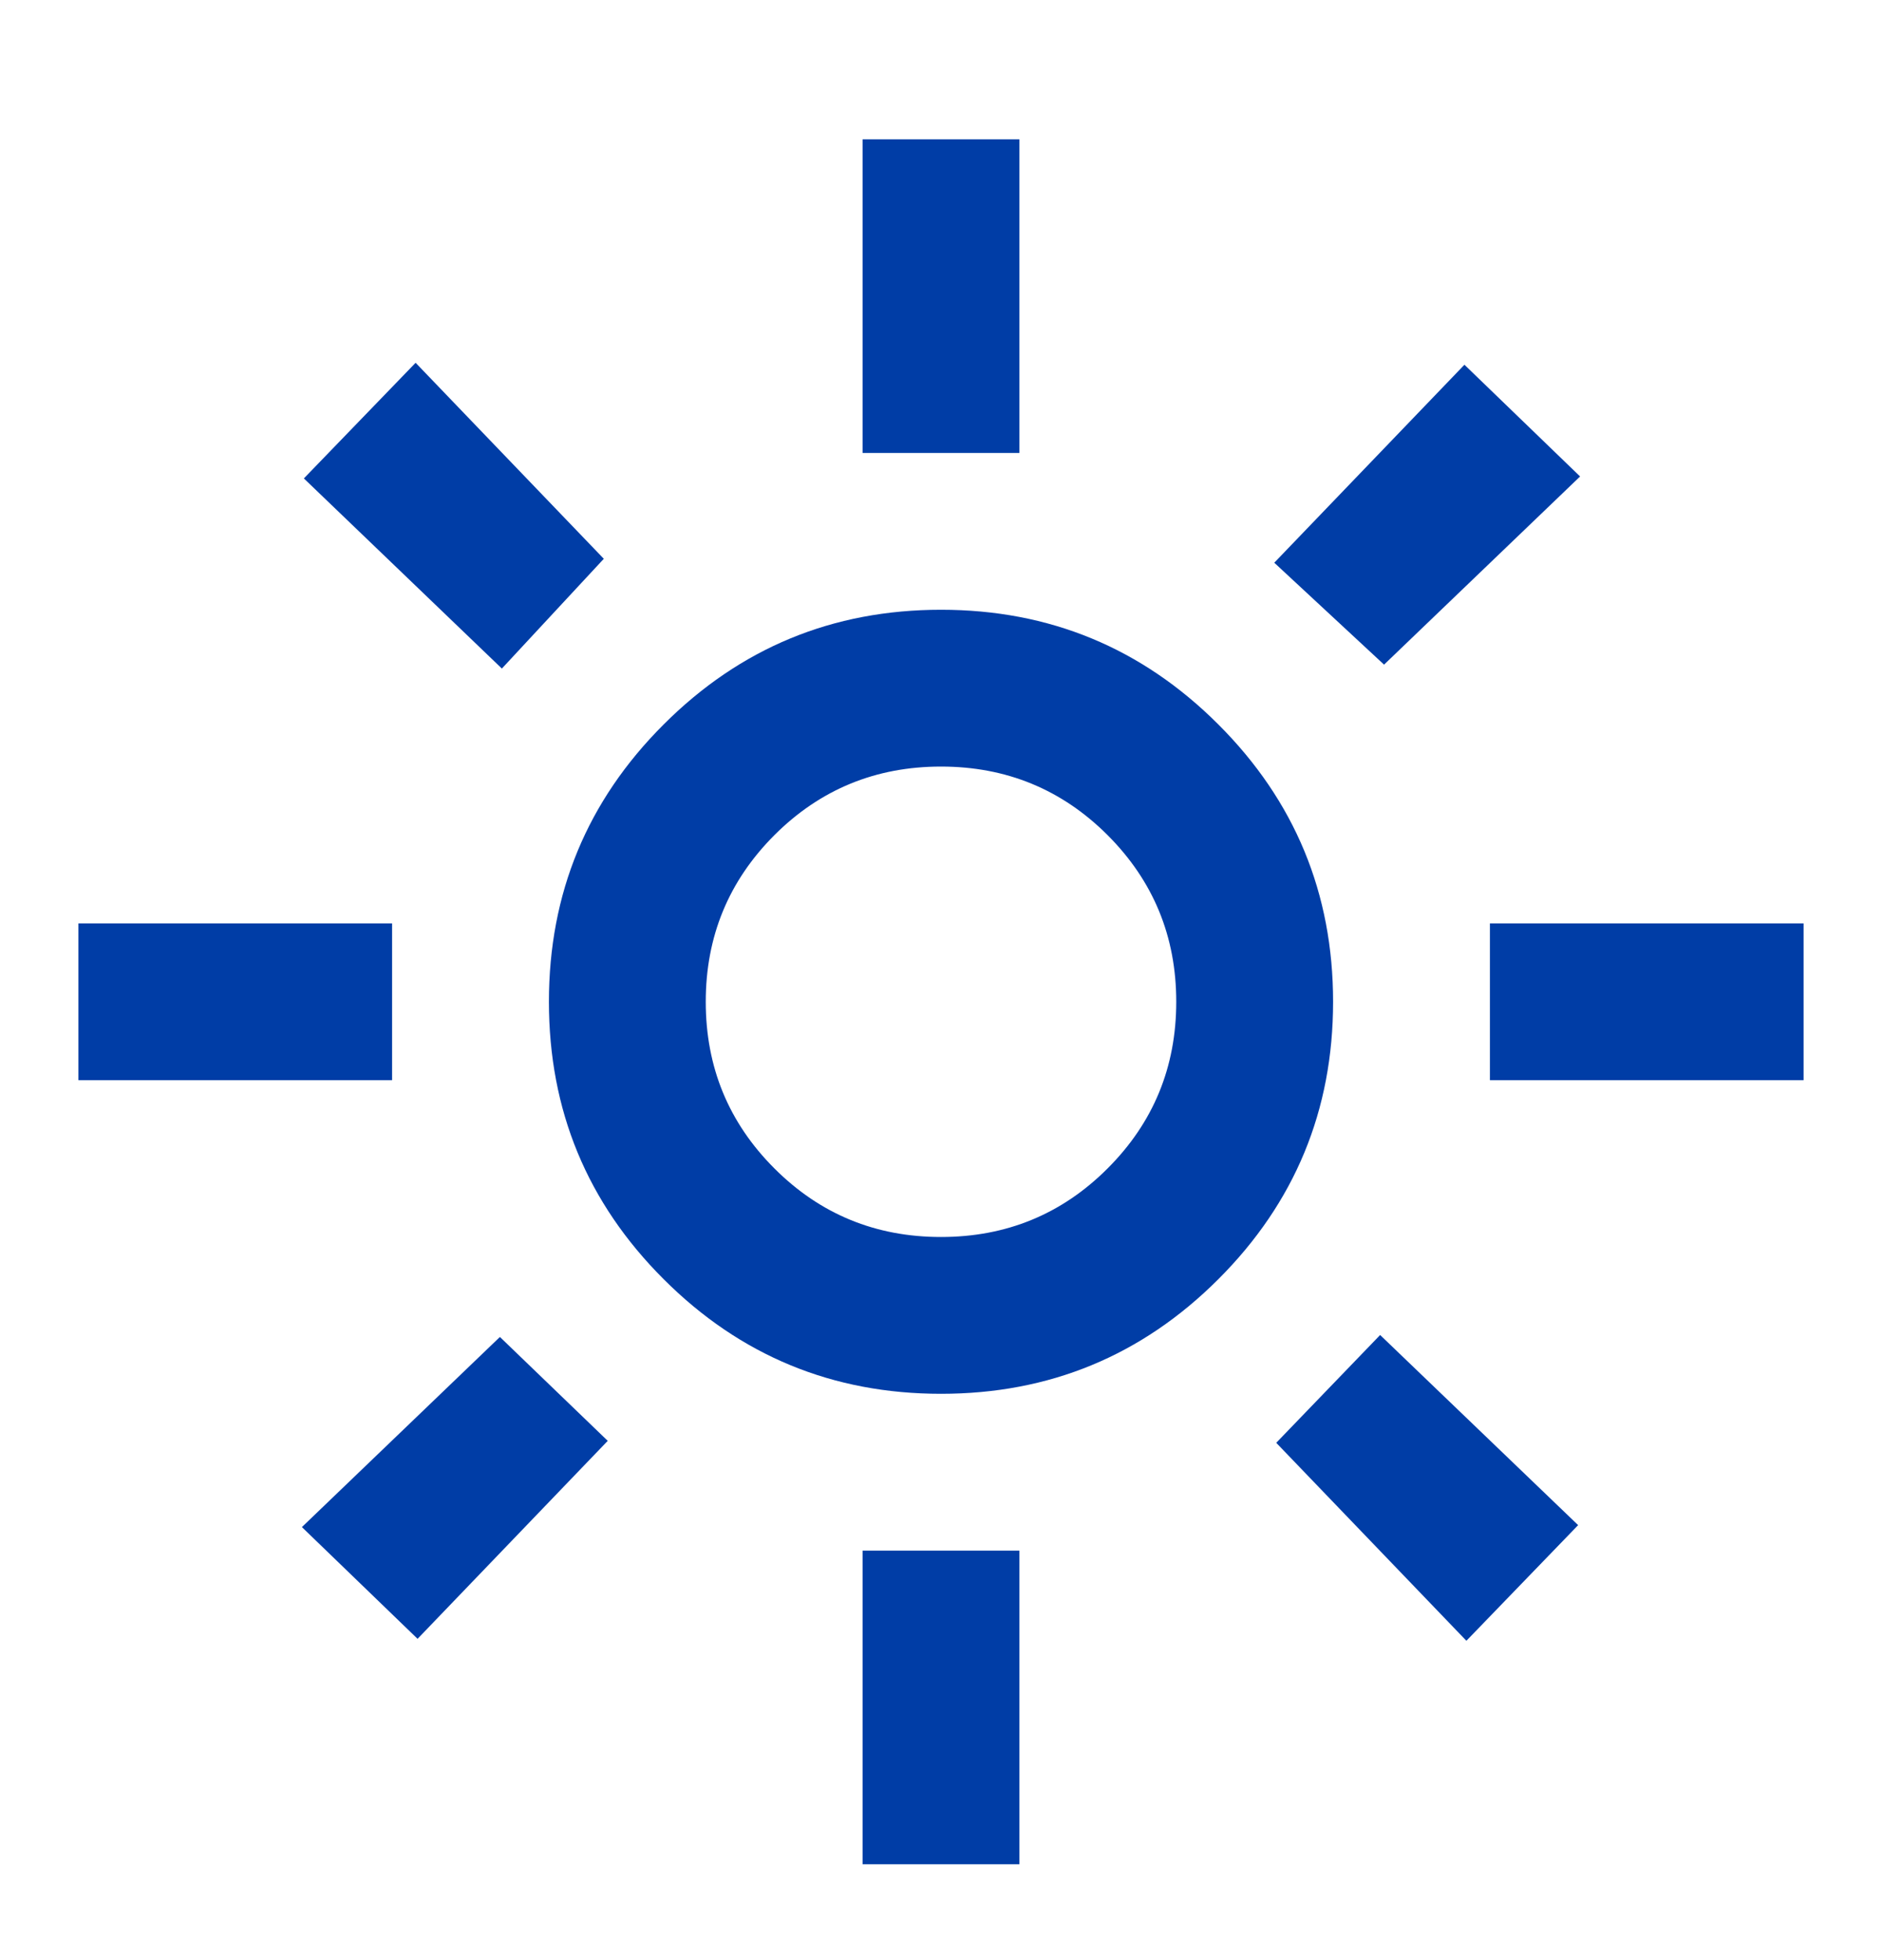 <svg width="24" height="25" viewBox="0 0 24 25" fill="none" xmlns="http://www.w3.org/2000/svg">
<path d="M12 15.777C12.833 15.777 13.542 15.486 14.125 14.902C14.708 14.319 15 13.611 15 12.777C15 11.944 14.708 11.236 14.125 10.652C13.542 10.069 12.833 9.777 12 9.777C11.167 9.777 10.458 10.069 9.875 10.652C9.292 11.236 9 11.944 9 12.777C9 13.611 9.292 14.319 9.875 14.902C10.458 15.486 11.167 15.777 12 15.777ZM12 17.777C10.617 17.777 9.438 17.29 8.463 16.315C7.487 15.34 7 14.161 7 12.777C7 11.394 7.487 10.215 8.463 9.24C9.438 8.265 10.617 7.777 12 7.777C13.383 7.777 14.562 8.265 15.537 9.24C16.512 10.215 17 11.394 17 12.777C17 14.161 16.512 15.34 15.537 16.315C14.562 17.29 13.383 17.777 12 17.777ZM5 13.777H1V11.777H5V13.777ZM23 13.777H19V11.777H23V13.777ZM11 5.777V1.777H13V5.777H11ZM11 23.777V19.777H13V23.777H11ZM6.4 8.527L3.875 6.102L5.3 4.627L7.7 7.127L6.4 8.527ZM18.7 20.927L16.275 18.402L17.6 17.027L20.125 19.452L18.7 20.927ZM16.25 7.177L18.675 4.652L20.15 6.077L17.65 8.477L16.25 7.177ZM3.85 19.477L6.375 17.052L7.75 18.377L5.325 20.902L3.85 19.477Z" fill="#003DA6"/>
</svg>
